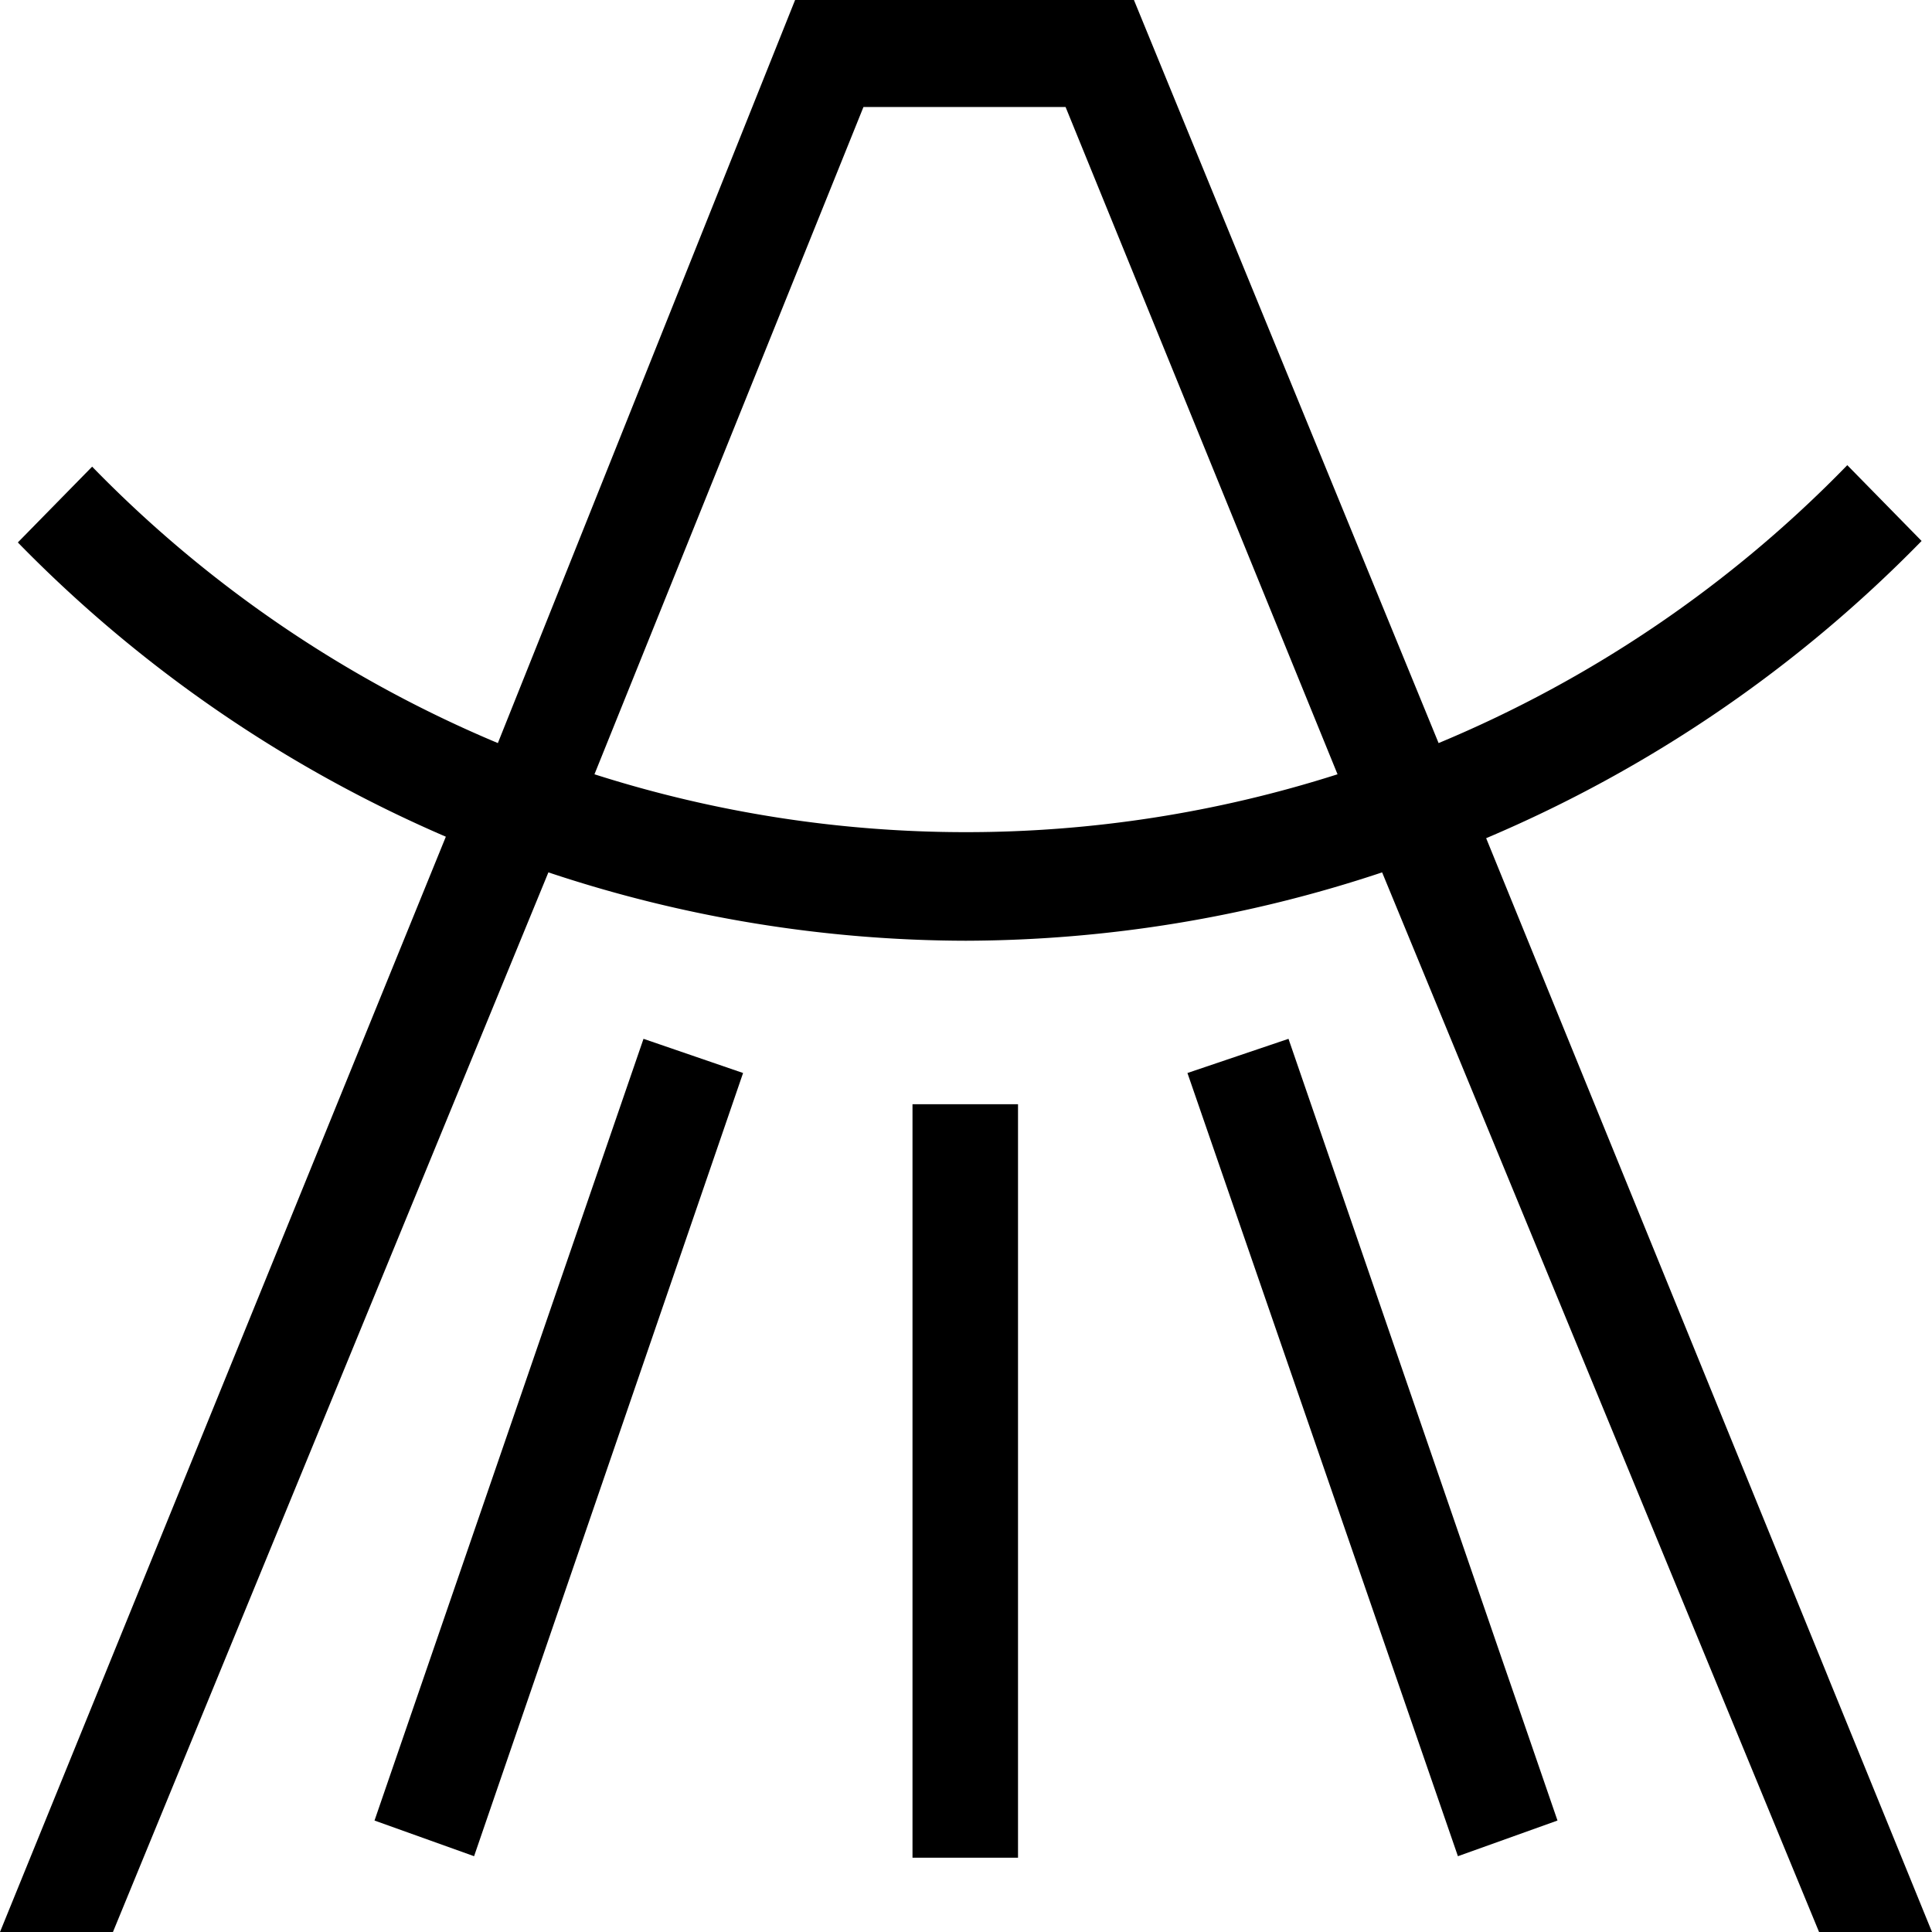 <svg xmlns="http://www.w3.org/2000/svg" data-name="Warstwa 1" viewBox="0 0 13 13"><path d="M13,13,10,5.64a9,9,0,0,0,2.93-2l-.5-.51A8.26,8.26,0,0,1,9.68,5L7.63,0H5.35l-2,5A8.26,8.26,0,0,1,.62,3.14l-.5.51A9,9,0,0,0,3,5.63L0,13H.76L3.69,5.87a8.92,8.92,0,0,0,2.81.46,8.92,8.92,0,0,0,2.8-.46L12.24,13ZM4,5.21,5.81.72H7.17L9,5.21A8.22,8.22,0,0,1,4,5.21Z"/><path d="M3.19 12.49 2.52 12.25 4.33 6.99 5 7.22 3.19 12.49zM9.81 12.49 7.99 7.22 8.67 6.99 10.48 12.25 9.81 12.49zM6.14 7.43H6.85V12.5H6.14z"/></svg>
